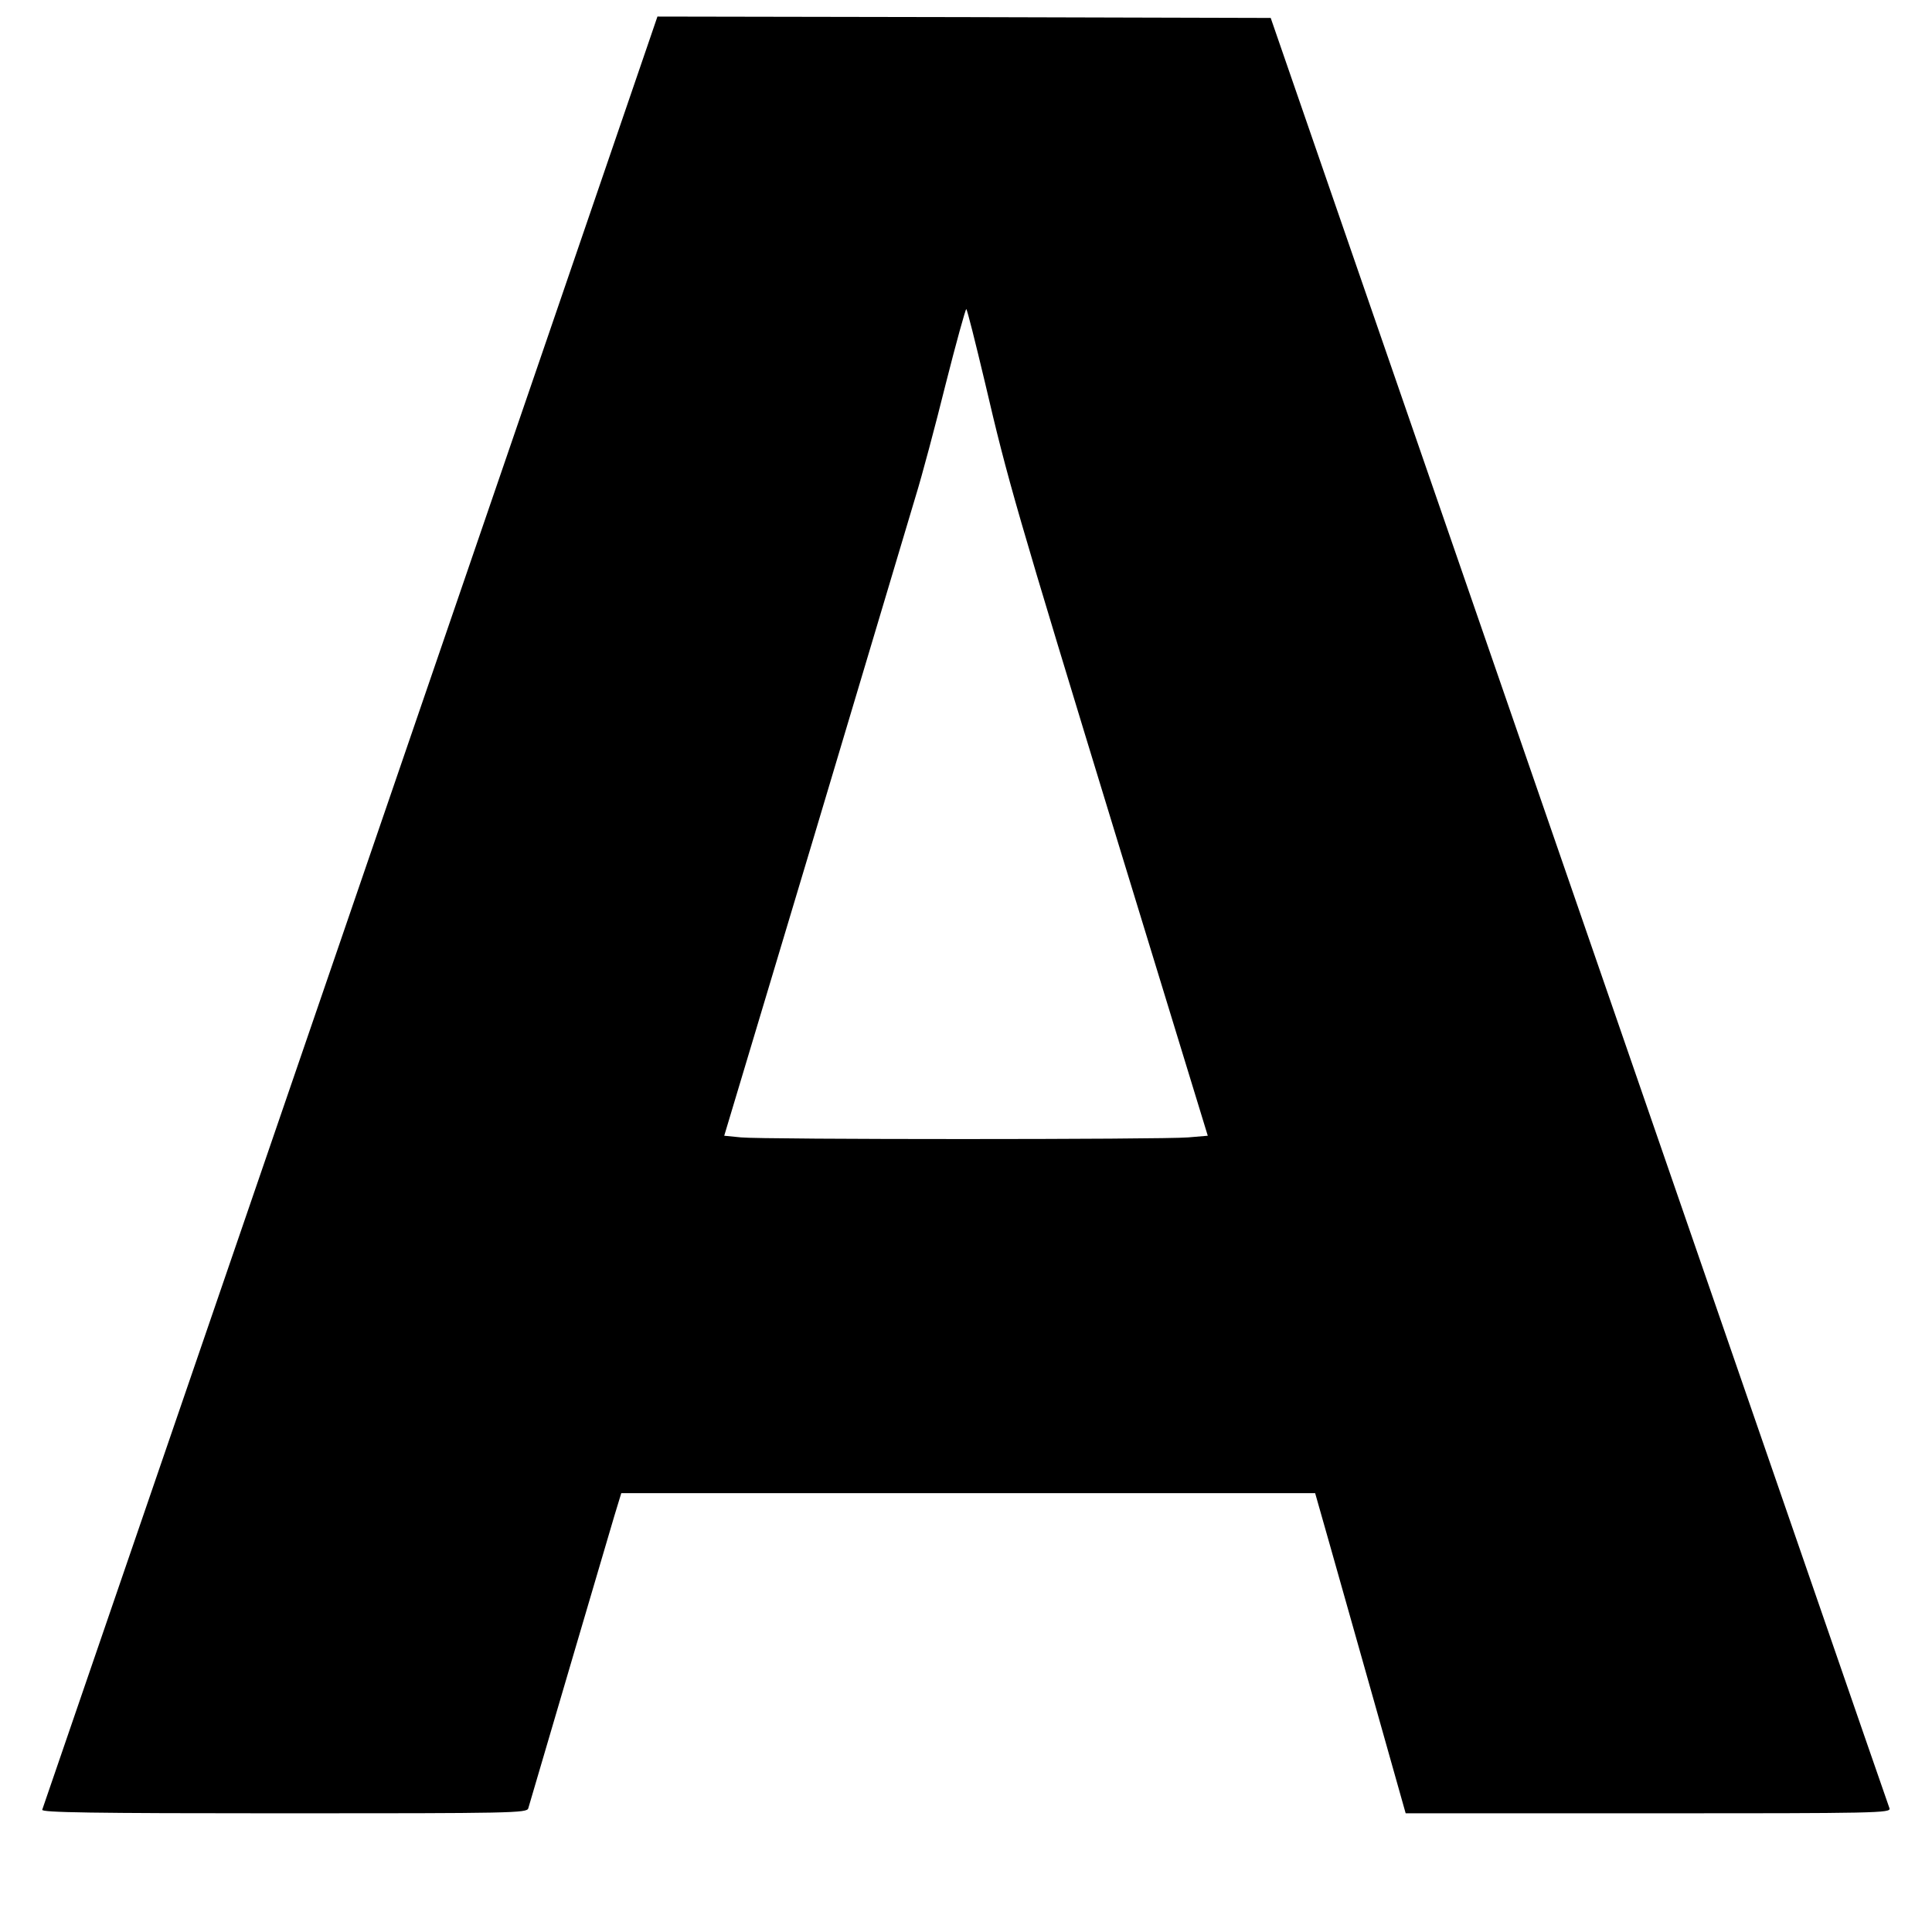 <?xml version="1.0" standalone="no"?>
<!DOCTYPE svg PUBLIC "-//W3C//DTD SVG 20010904//EN"
 "http://www.w3.org/TR/2001/REC-SVG-20010904/DTD/svg10.dtd">
<svg version="1.0" xmlns="http://www.w3.org/2000/svg"
 width="700pt" height="700pt" viewBox="0 0 700 700"
 preserveAspectRatio="xMidYMid meet">
<g transform="translate(0,700) scale(0.1,-0.1)"
fill="#000000" stroke="none">
<path d="M2342 6823 c-38 -114 -2180 -6355 -2189 -6380 -4 -10 175 -13 875
-13 830 0 881 1 886 18 60 205 294 999 312 1060 l25 82 1257 0 1257 0 52 -183
c28 -100 102 -361 164 -580 l112 -397 879 0 c833 0 879 1 874 18 -4 9 -509
1473 -1124 3252 l-1118 3235 -1111 3 -1111 2 -40 -117z m1227 -1210 c83 -356
109 -446 484 -1673 l323 -1055 -71 -6 c-92 -8 -1543 -8 -1620 0 l-61 6 327
1090 c179 600 344 1151 366 1225 23 74 72 258 109 407 38 150 72 273 75 273 3
0 33 -120 68 -267z"/>
</g>
</svg>
